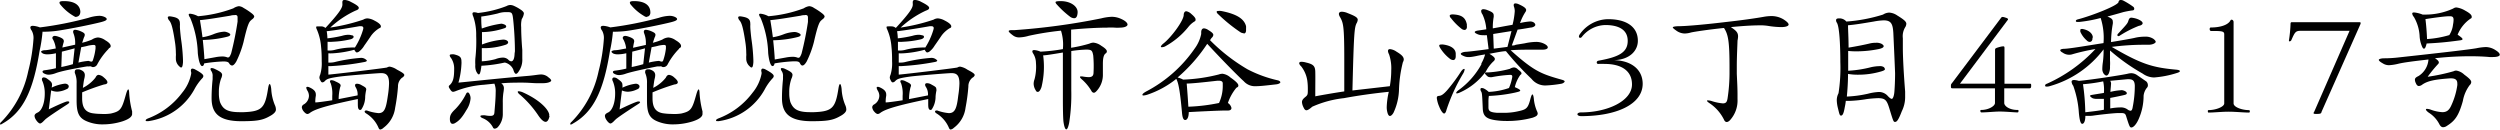 <svg xmlns="http://www.w3.org/2000/svg" viewBox="0 0 315.58 16.35"><g id="レイヤー_2" data-name="レイヤー 2"><g id="レイヤー_1-2" data-name="レイヤー 1"><path d="M12.6,2.83c-1.09.27-3.27.72-5,1A12.49,12.49,0,0,1,5.82,4a3.29,3.29,0,0,1-.45,0A17.55,17.55,0,0,1,5,6.41c-.79,4.9-2,7.69-4.7,9.2a.51.51,0,0,1-.25.11S0,15.7,0,15.65a.4.4,0,0,1,.16-.26A12.82,12.82,0,0,0,3.56,9a22,22,0,0,0,.67-4.14,1.88,1.88,0,0,0-.23-1,.75.75,0,0,1-.17-.38c0-.15.11-.22.33-.22a3,3,0,0,1,.88.2,43.76,43.76,0,0,0,6.12-1.21A5,5,0,0,1,12.46,2a1.59,1.59,0,0,1,.74.14q.27.13.27.27C13.47,2.56,13.22,2.68,12.6,2.83ZM8.52,13.16c-1.39.9-2.31,1.51-2.78,1.89-.1.11-.19.18-.25.25s-.3.29-.43.29-.36-.2-.54-.5a1,1,0,0,1-.16-.45c0-.16.09-.29.36-.42.61-.25.93-1.33.93-2.37a3.93,3.93,0,0,0-.28-1.57A.57.57,0,0,1,5.29,10a.22.22,0,0,1,.24-.23.72.72,0,0,1,.36.12c.5.35.68.51.68.81a1.72,1.72,0,0,1-.05.36,5.34,5.34,0,0,1,1.65-.5.57.57,0,0,1,.38.11.3.3,0,0,1,.13.23.39.39,0,0,1-.29.36,2.88,2.88,0,0,1-1.17.31,2,2,0,0,1-.76-.16c-.07.54-.19,1.54-.3,2.39.88-.43,2-.94,2.32-1h.11c.11,0,.16.05.16.1S8.68,13.07,8.52,13.16Zm5.2-7a8.36,8.36,0,0,0-1.46,2,.61.61,0,0,1-.52.31.32.32,0,0,1-.23-.08.59.59,0,0,0-.29,0,1.45,1.45,0,0,0-.29,0C9.22,8.68,7.62,9,7,9.25a2.89,2.89,0,0,1-.84.18,1.17,1.17,0,0,1-.45-.09c-.24-.09-.34-.19-.34-.3s.12-.16.32-.18a12.83,12.83,0,0,0,1.37-.25V6.72A4.82,4.82,0,0,1,6,6.86a1.47,1.47,0,0,1-.56-.09c-.16-.09-.25-.18-.25-.25s.16-.16.41-.18c.4,0,.9-.13,1.44-.22A3.07,3.07,0,0,0,6.7,5a.37.37,0,0,1-.09-.21c0-.15.12-.26.32-.26a1.47,1.47,0,0,1,.4.09c.54.18.72.35.72.53a.37.37,0,0,1,0,.14A7,7,0,0,0,7.87,6l1.62-.36V5.46A3.25,3.25,0,0,0,9.27,4.2c-.1-.28,0-.44.22-.44a2.12,2.12,0,0,1,.63.16c.43.18.58.29.58.47a.64.64,0,0,1-.08.29c-.07.15-.16.47-.25.72A7.81,7.81,0,0,0,11.6,5a1.58,1.58,0,0,1,.77-.27,1.8,1.8,0,0,1,.92.35c.48.28.68.52.68.72S13.88,6,13.72,6.12Zm-4.09-4A1.06,1.06,0,0,1,9.27,2,6.1,6.1,0,0,1,7.63.59.4.4,0,0,1,7.51.32c0-.12.16-.18.52-.18h.05c1.5,0,2,.63,2.06,1.28v.06C10.14,1.87,9.92,2.11,9.63,2.11ZM7.81,6.52,7.74,8.46c.56-.11,1.1-.25,1.46-.36l.22-2C8.89,6.25,8.34,6.39,7.81,6.52Zm7.64,8.8A8.28,8.28,0,0,1,13,15.7a5,5,0,0,1-1.58-.22c-1.37-.43-1.75-1-1.75-2.8,0-.35,0-.72,0-1.16s0-.75,0-1a3,3,0,0,0-.2-1.25A.42.42,0,0,1,9.45,9c0-.16.15-.25.33-.25l.2,0c.54.16.73.4.73.74a2,2,0,0,1-.07.45c-.07.27-.12.74-.18,1.15a4.66,4.66,0,0,0,1.59-1.29c.1-.22.23-.35.41-.35a1.19,1.19,0,0,1,.65.33c.3.25.45.45.45.61s-.16.25-.42.27a27.42,27.42,0,0,0-2.77,1c0,.27,0,.5,0,.74,0,1.06.31,1.71,1.27,1.89a7.61,7.61,0,0,0,1.13.09A5.81,5.81,0,0,0,14,14.33c1.23-.29,1.37-.54,1.89-2.39.24-.83.4-.87.42-.11a12.32,12.32,0,0,0,.36,2.2.47.47,0,0,1,0,.23C16.75,14.64,16.42,15,15.45,15.32ZM11.79,5.67a4.51,4.51,0,0,0-.64.09c-.24.07-.54.13-.9.2L9.9,7.9a7.56,7.56,0,0,1,1.23-.21s.07,0,.09,0a1,1,0,0,0,.3.09c.13,0,.18-.08.22-.22a7,7,0,0,0,.32-1.44c0-.07,0-.13,0-.18C12.08,5.74,12,5.67,11.79,5.67Z"/><path d="M25.53,9.88a6.53,6.53,0,0,0-1,1.41,7.88,7.88,0,0,1-5.78,4,.65.65,0,0,1-.18,0c-.13,0-.18,0-.18-.09s.09-.16.29-.25A9.63,9.63,0,0,0,23,11.7a5.33,5.33,0,0,0,1.13-2.37.75.75,0,0,0,0-.22c-.09-.29,0-.45.16-.45a.85.85,0,0,1,.38.13c.76.41,1,.63,1,.82A.43.43,0,0,1,25.53,9.88ZM22.86,8.52c-.07,0-.14-.06-.23-.15a1.27,1.27,0,0,1-.43-1,2.81,2.81,0,0,1,0-.29,1.84,1.84,0,0,0,0-.36,9.26,9.26,0,0,0-.12-1.45c-.28-1.86-.47-2.36-.69-2.65a.73.73,0,0,1-.21-.4c0-.11.08-.16.25-.16a3.7,3.7,0,0,1,.43.07c.65.13.85.38.85.85a1.14,1.14,0,0,1,0,.25v.09c0,.31.07,1,.14,1.59a22.73,22.73,0,0,1,.25,2.7v.25C23.06,8.34,23,8.52,22.86,8.52Zm8.88-6c-.29.2-.49.56-1,2.79a12.62,12.62,0,0,1-.91,2.45c-.2.34-.38.51-.53.51S29,8.14,28.93,8s-.25-.24-.65-.24H28.1A20,20,0,0,0,25.78,8c-.06.25-.13.34-.27.34h0c-.2,0-.43-.55-.54-1.63A12.57,12.57,0,0,0,24,2.23a.83.83,0,0,1-.18-.38c0-.07.05-.12.18-.12a2.69,2.69,0,0,1,1,.32,16.61,16.61,0,0,0,4.46-1,1.66,1.66,0,0,1,.69-.27,1.19,1.19,0,0,1,.61.23,8.09,8.09,0,0,1,1.1.74c.14.13.23.24.23.33S32,2.34,31.74,2.5Zm-2.11-.61c-.14,0-.32,0-.56.07-2,.33-3,.49-3.83.56.11.67.21,1.31.32,2.16a6.4,6.4,0,0,0,1.33-.36A4.34,4.34,0,0,1,28.26,4a1,1,0,0,1,.4.07c.27.09.41.2.41.3s-.12.2-.36.26a13.44,13.44,0,0,1-3,.41H25.6c.09.86.18,1.87.2,2.43l1.4-.25a4.7,4.7,0,0,1,.86-.09,1.64,1.64,0,0,1,.65.12.2.2,0,0,0,.09,0c.13,0,.22-.11.38-.52a39.41,39.41,0,0,0,.81-4c0-.2,0-.34,0-.47C30,2,29.94,1.89,29.63,1.89ZM34,14.69c-.86.49-1.62.61-3.53.61-2.82,0-3.76-1-3.76-2.91A22.69,22.69,0,0,1,26.84,10c0-.13,0-.26,0-.36a1.05,1.05,0,0,0-.2-.72.53.53,0,0,1-.07-.2c0-.07.05-.13.16-.13a1.07,1.07,0,0,1,.38.11c.68.32.93.49.93.76a1.28,1.28,0,0,1-.14.48,5.07,5.07,0,0,0-.27,1.79,4,4,0,0,0,.14,1.15c.37.92.94,1.28,2.53,1.28h.45c2.3-.09,2.71-.51,3.09-3,.06-.38.13-.55.2-.55s.15.19.2.64a6.08,6.08,0,0,0,.45,2,1.36,1.36,0,0,1,.14.56C34.85,14.06,34.62,14.37,34,14.69Z"/><path d="M46.21,11.42a5.79,5.79,0,0,0-.11.75,2.91,2.91,0,0,1-.47,1.62.2.2,0,0,1-.18.09.24.24,0,0,1-.18-.11c-.07-.12-.1-.23-.1-.68,0-.16,0-.34,0-.59-3.89.81-5.42,1.27-6.06,1.76a.61.61,0,0,1-.29.13c-.16,0-.33-.13-.53-.38a1,1,0,0,1-.19-.47.43.43,0,0,1,.25-.36A1.3,1.3,0,0,0,39,12.1a1.28,1.28,0,0,0-.21-.68,1.13,1.13,0,0,1-.13-.33c0-.09.06-.13.15-.13A.55.55,0,0,1,39,11c.67.29.87.58.87.94v.14a4.07,4.07,0,0,0-.07.85c.3,0,1.22-.13,2.14-.27,0-.2,0-.38,0-.56a3.93,3.93,0,0,0-.2-1.6c-.14-.22-.11-.38.11-.38a1.21,1.21,0,0,1,.5.16c.49.22.65.34.65.52a1,1,0,0,1-.07.24,6.18,6.18,0,0,0-.18,1.47l2.39-.47A1.71,1.71,0,0,0,44.89,11a.47.47,0,0,1-.07-.24c0-.12.09-.19.25-.19a1.14,1.14,0,0,1,.58.19c.45.24.58.33.58.53A.65.65,0,0,1,46.21,11.42Zm4.54-1.61a1.39,1.39,0,0,0-.51,1.12,23.36,23.36,0,0,1-.36,2.68,3.72,3.72,0,0,1-1.47,2.52.76.76,0,0,1-.4.22c-.11,0-.18-.09-.25-.27a3.92,3.92,0,0,0-1.57-1.78c-.11-.08-.16-.15-.16-.22a.15.15,0,0,1,.16-.13.3.3,0,0,1,.13,0,5.57,5.57,0,0,0,1.46.33c.75,0,.95-.58,1.18-2.2a11.75,11.75,0,0,0,.15-1.53c0-1.05-.34-1.32-1-1.32-.47,0-4.23.31-5.11.42-1.46.2-1.73.3-2,.59a.47.47,0,0,1-.3.16c-.11,0-.2-.1-.29-.32a.6.6,0,0,1-.09-.29.9.9,0,0,1,.09-.34,4.89,4.89,0,0,0,.2-1.71c0-.47,0-1.08-.08-1.84A6.8,6.8,0,0,0,40,3.73a.81.81,0,0,1-.09-.27c0-.09,0-.13.21-.13l.45,0a.83.83,0,0,1,.51.2c1.69-1.83,2.14-2.52,2.14-2.93a.39.39,0,0,0,0-.15.81.81,0,0,1,0-.19c0-.17.08-.27.29-.27a2,2,0,0,1,.78.25c.68.34,1,.57,1,.75s-.16.26-.43.36a12.13,12.13,0,0,0-3.17,2.13,23.62,23.62,0,0,0,4.16-1,1.07,1.07,0,0,1,.54-.16,2.1,2.1,0,0,1,.86.27c.56.28.83.54.83.73s-.09.18-.23.26a3.54,3.54,0,0,0-1,.92c-.23.34-.61.9-.87,1.26a2.61,2.61,0,0,1-.63.73.58.58,0,0,1-.3.13c-.11,0-.18-.09-.33-.34a13,13,0,0,1-2.71.45,4.92,4.92,0,0,1-.56,0V7.9h.18a2.44,2.44,0,0,0,.72-.09,20,20,0,0,1,3.15-.5.93.93,0,0,1,.65.18c.11.07.16.14.16.18s-.11.13-.33.16a31.26,31.26,0,0,1-4.1.51,2.33,2.33,0,0,1-.43,0c0,.49,0,.9,0,1.08,1.11-.09,7.18-.83,7.4-.9a.76.76,0,0,1,.34-.11,2.33,2.33,0,0,1,.92.38c.68.36.93.52.93.7A.55.55,0,0,1,50.75,9.81Zm-5.17-6.5a.94.94,0,0,0-.22,0c-.77.14-3.15.54-4.12.63a5.73,5.73,0,0,1,.09.9,14.52,14.52,0,0,0,1.85-.32,2.92,2.92,0,0,1,.76-.13,1.53,1.53,0,0,1,.47.07c.16,0,.23.11.23.2s-.14.25-.43.31a11.83,11.83,0,0,1-2.21.3,3.36,3.36,0,0,1-.65,0V6.37a2.66,2.66,0,0,0,1-.1A9.15,9.15,0,0,1,44.3,6a2.65,2.65,0,0,1,.5,0,8.69,8.69,0,0,0,1-2.16,1.74,1.74,0,0,0,.07-.3C45.85,3.38,45.76,3.31,45.58,3.31Z"/><path d="M68.55,10.5c-.24,0-.54,0-.88,0s-1-.07-1.75-.07-1.75,0-2.65.09a.72.72,0,0,1,.34.63,4.38,4.38,0,0,1-.07.58A8.07,8.07,0,0,0,63.47,13c0,.41,0,.82,0,1.17v.18A2.42,2.42,0,0,1,62.88,16a.61.61,0,0,1-.42.24.23.23,0,0,1-.23-.15,2.47,2.47,0,0,0-1.3-1.17c-.18-.07-.29-.18-.29-.25s.09-.11.26-.11a1.18,1.18,0,0,1,.34,0,3.61,3.61,0,0,0,.65.07c.41,0,.5-.16.52-.43.11-1.21.16-2,.16-2.56a2.53,2.53,0,0,0-.16-1.08l-1.35.14a11.83,11.83,0,0,0-3.58.82,1.35,1.35,0,0,1-.27.07c-.17,0-.27-.11-.46-.42a.45.45,0,0,1-.1-.25.21.21,0,0,1,.1-.16c.47-.42.58-1,.58-2.07a2.35,2.35,0,0,0-.41-1.39A.54.54,0,0,1,56.77,7c0-.09.07-.14.24-.14a1.42,1.42,0,0,1,.3,0c.71.18.94.33.94.89a2.12,2.12,0,0,1,0,.34,10.37,10.37,0,0,1-.38,2.34c1.39-.13,4.68-.49,8.52-.83,1-.07,1.55-.2,1.93-.2a1.4,1.4,0,0,1,.93.38c.2.14.33.29.33.4S69.25,10.5,68.55,10.5Zm-9.69,3.42c-.61,1.06-1,1.38-1.46,1.64a.6.6,0,0,1-.27.07c-.19,0-.32-.18-.34-.54V15c0-.43.15-.72.69-1.23a7.56,7.56,0,0,0,1.33-1.87c.07-.16.14-.23.23-.23s.18.07.25.25a1.1,1.1,0,0,1,.11.52A3.13,3.13,0,0,1,58.86,13.92Zm7-11.49a3.21,3.21,0,0,0-.07,1c0,.87.07,2.11.14,2.87,0,.43,0,.77,0,1.08A2.58,2.58,0,0,1,65.49,9c-.13.21-.25.32-.36.32s-.24-.18-.33-.52a1.53,1.53,0,0,0-1.06-.9h-.05a17.73,17.73,0,0,1-2.92.4c-.09.79-.2,1.09-.32,1.09s-.2-.14-.33-.37A1.78,1.78,0,0,1,60,8.19a6.93,6.93,0,0,1,0-.77,19.27,19.27,0,0,0,.11-2.9,7.1,7.1,0,0,0-.36-2.41,1.13,1.13,0,0,1-.11-.38c0-.13.08-.18.22-.18a1.54,1.54,0,0,1,.47.09,14,14,0,0,0,3.6-.87,1.05,1.05,0,0,1,.5-.14,1.28,1.28,0,0,1,.35.07,5.46,5.46,0,0,1,1.08.61c.18.15.27.26.27.4A1.72,1.72,0,0,1,65.85,2.43ZM65,6.48c0-1.37-.11-3-.22-4-.09-.83-.16-.92-.59-.95l-.29,0a3.13,3.13,0,0,0-.94.13,2.79,2.79,0,0,1-.34.09,18.4,18.4,0,0,1-1.87.34c0,.48,0,1,.07,1.51A12.39,12.39,0,0,1,63.2,3a.5.5,0,0,1,.18,0c.38.09.52.21.52.34a.25.25,0,0,1-.19.21A9.21,9.21,0,0,1,61,4.05h-.16c0,.54,0,1,0,1.57A9.91,9.91,0,0,1,63.49,5a1,1,0,0,1,.39.06c.37.16.35.45-.05.59a8.79,8.79,0,0,1-2.74.43h-.27v.53c0,.39,0,.79,0,1.13a8.45,8.45,0,0,0,1.71-.27,2.79,2.79,0,0,1,.92-.2,1,1,0,0,1,.7.25.57.57,0,0,0,.38.22c.25,0,.41-.32.43-1Zm4.37,8.16c-.09.48-.27.74-.5.74s-.56-.27-.92-.81A12.92,12.92,0,0,0,65.69,12c-.24-.18-.33-.32-.33-.39s0-.09.13-.09a1.68,1.68,0,0,1,.56.16c2.21,1,3.29,2.25,3.29,2.88C69.34,14.57,69.32,14.6,69.32,14.64Z"/><path d="M84.6,2.83c-1.09.27-3.27.72-5,1A12.49,12.49,0,0,1,77.82,4a3.29,3.29,0,0,1-.45,0A17.55,17.55,0,0,1,77,6.41c-.79,4.9-2,7.69-4.7,9.2a.51.51,0,0,1-.25.11s-.07,0-.07-.07a.4.4,0,0,1,.16-.26A12.82,12.82,0,0,0,75.56,9a22,22,0,0,0,.67-4.14,1.88,1.88,0,0,0-.23-1,.75.75,0,0,1-.17-.38c0-.15.11-.22.33-.22a3,3,0,0,1,.88.2,43.76,43.76,0,0,0,6.12-1.21A5,5,0,0,1,84.46,2a1.59,1.59,0,0,1,.74.14q.27.13.27.27C85.47,2.56,85.22,2.68,84.6,2.83ZM80.52,13.16c-1.39.9-2.31,1.51-2.78,1.89-.1.11-.19.18-.25.25s-.3.29-.43.29-.36-.2-.54-.5a1,1,0,0,1-.16-.45c0-.16.09-.29.36-.42.61-.25.93-1.33.93-2.37a3.93,3.93,0,0,0-.28-1.57.57.57,0,0,1-.08-.27.22.22,0,0,1,.24-.23.72.72,0,0,1,.36.12c.5.35.68.51.68.81a1.72,1.72,0,0,1,0,.36,5.34,5.34,0,0,1,1.65-.5.57.57,0,0,1,.38.11.3.3,0,0,1,.13.23.39.39,0,0,1-.29.36,2.88,2.88,0,0,1-1.17.31,2,2,0,0,1-.76-.16c-.07.54-.19,1.54-.3,2.39.88-.43,2-.94,2.32-1h.11c.11,0,.16.05.16.1S80.68,13.07,80.52,13.16Zm5.2-7a8.36,8.36,0,0,0-1.46,2,.61.61,0,0,1-.52.31.32.32,0,0,1-.23-.08.59.59,0,0,0-.29,0,1.45,1.45,0,0,0-.29,0c-1.71.34-3.31.7-3.93.91a2.89,2.89,0,0,1-.84.18,1.17,1.17,0,0,1-.45-.09c-.24-.09-.34-.19-.34-.3s.12-.16.32-.18a12.83,12.83,0,0,0,1.37-.25V6.72A4.82,4.82,0,0,1,78,6.86a1.47,1.47,0,0,1-.56-.09c-.16-.09-.25-.18-.25-.25s.16-.16.41-.18c.4,0,.9-.13,1.44-.22A3.07,3.07,0,0,0,78.7,5a.37.37,0,0,1-.09-.21c0-.15.12-.26.32-.26a1.47,1.47,0,0,1,.4.09c.54.18.72.35.72.53a.37.37,0,0,1,0,.14,7,7,0,0,0-.14.74l1.62-.36V5.46a3.25,3.25,0,0,0-.22-1.26c-.1-.28,0-.44.22-.44a2.12,2.12,0,0,1,.63.16c.43.18.58.29.58.47a.64.64,0,0,1-.08.29c-.07.15-.16.47-.25.72A7.81,7.81,0,0,0,83.6,5a1.58,1.58,0,0,1,.77-.27,1.8,1.8,0,0,1,.92.35c.48.28.68.52.68.72S85.88,6,85.72,6.12Zm-4.09-4A1.06,1.06,0,0,1,81.27,2,6.1,6.1,0,0,1,79.63.59a.4.4,0,0,1-.12-.27c0-.12.16-.18.52-.18h0c1.5,0,2,.63,2.06,1.28v.06C82.14,1.87,81.92,2.11,81.63,2.11ZM79.81,6.52l-.07,1.94c.56-.11,1.1-.25,1.46-.36l.22-2C80.89,6.25,80.34,6.39,79.81,6.52Zm7.64,8.8A8.28,8.28,0,0,1,85,15.7a5,5,0,0,1-1.58-.22c-1.37-.43-1.75-1-1.75-2.8,0-.35,0-.72,0-1.16s0-.75,0-1a3,3,0,0,0-.2-1.25A.42.42,0,0,1,81.45,9c0-.16.15-.25.33-.25l.2,0c.54.16.73.4.73.74a2,2,0,0,1-.07.45c-.07.27-.12.74-.18,1.15a4.66,4.66,0,0,0,1.59-1.29c.1-.22.23-.35.41-.35a1.19,1.19,0,0,1,.65.33c.3.25.45.45.45.61s-.16.25-.42.27a27.42,27.42,0,0,0-2.77,1c0,.27,0,.5,0,.74,0,1.06.31,1.71,1.27,1.89a7.61,7.61,0,0,0,1.13.09A5.81,5.81,0,0,0,86,14.33c1.23-.29,1.37-.54,1.89-2.39.24-.83.4-.87.42-.11a12.32,12.32,0,0,0,.36,2.2.47.47,0,0,1,0,.23C88.75,14.64,88.42,15,87.45,15.32ZM83.79,5.67a4.51,4.51,0,0,0-.64.09c-.24.07-.54.13-.9.2L81.9,7.9a7.56,7.56,0,0,1,1.23-.21c.05,0,.07,0,.09,0a1,1,0,0,0,.3.09c.13,0,.18-.08.22-.22a7,7,0,0,0,.32-1.44c0-.07,0-.13,0-.18C84.08,5.74,84,5.67,83.79,5.67Z"/><path d="M97.53,9.88a6.53,6.53,0,0,0-1,1.41,7.88,7.88,0,0,1-5.78,4,.65.65,0,0,1-.18,0c-.13,0-.18,0-.18-.09s.09-.16.29-.25A9.63,9.63,0,0,0,95,11.7a5.33,5.33,0,0,0,1.13-2.37.75.75,0,0,0,0-.22c-.09-.29,0-.45.16-.45a.85.85,0,0,1,.38.13c.76.41,1,.63,1,.82A.43.43,0,0,1,97.53,9.88ZM94.86,8.52c-.07,0-.14-.06-.23-.15a1.27,1.27,0,0,1-.43-1,2.81,2.81,0,0,1,0-.29,1.84,1.84,0,0,0,0-.36,9.26,9.26,0,0,0-.12-1.45c-.28-1.86-.47-2.36-.69-2.65a.73.73,0,0,1-.21-.4c0-.11.08-.16.25-.16a3.7,3.7,0,0,1,.43.07c.65.13.85.38.85.85a1.14,1.14,0,0,1,0,.25v.09c0,.31.07,1,.14,1.59a22.73,22.73,0,0,1,.25,2.7v.25C95.06,8.34,95,8.52,94.86,8.52Zm8.88-6c-.29.2-.49.56-1,2.79a12.62,12.62,0,0,1-.91,2.45c-.2.34-.38.51-.53.51s-.23-.11-.32-.29-.25-.24-.65-.24h-.18A20,20,0,0,0,97.78,8c-.06.25-.13.34-.27.34h0c-.2,0-.43-.55-.54-1.63A12.57,12.57,0,0,0,96,2.23a.83.83,0,0,1-.18-.38c0-.07.05-.12.18-.12a2.69,2.69,0,0,1,1,.32,16.61,16.61,0,0,0,4.46-1,1.66,1.66,0,0,1,.69-.27,1.19,1.19,0,0,1,.61.23,8.09,8.09,0,0,1,1.1.74c.14.13.23.24.23.33S104,2.34,103.74,2.5Zm-2.11-.61c-.14,0-.32,0-.56.07-2,.33-3,.49-3.83.56.11.67.21,1.31.32,2.16a6.4,6.4,0,0,0,1.33-.36,4.34,4.34,0,0,1,1.37-.3,1,1,0,0,1,.4.07c.27.09.41.2.41.3s-.12.2-.36.26a13.44,13.44,0,0,1-3,.41H97.6c.09.86.18,1.87.2,2.43l1.4-.25a4.7,4.7,0,0,1,.86-.09,1.64,1.64,0,0,1,.65.12.2.2,0,0,0,.09,0c.13,0,.22-.11.38-.52a39.41,39.41,0,0,0,.81-4c0-.2,0-.34,0-.47C102,2,101.94,1.89,101.63,1.89ZM106,14.69c-.86.49-1.62.61-3.53.61-2.82,0-3.76-1-3.76-2.91A22.69,22.69,0,0,1,98.84,10c0-.13,0-.26,0-.36a1.05,1.05,0,0,0-.2-.72.53.53,0,0,1-.07-.2c0-.07,0-.13.16-.13a1.07,1.07,0,0,1,.38.11c.68.32.93.49.93.76a1.28,1.28,0,0,1-.14.48,5.07,5.07,0,0,0-.27,1.79,4,4,0,0,0,.14,1.15c.37.92.94,1.28,2.53,1.28h.45c2.3-.09,2.71-.51,3.09-3,.06-.38.13-.55.2-.55s.15.19.2.64a6.08,6.08,0,0,0,.45,2,1.36,1.36,0,0,1,.14.56C106.85,14.06,106.62,14.37,106,14.69Z"/><path d="M118.21,11.42a5.79,5.79,0,0,0-.11.75,2.91,2.91,0,0,1-.47,1.62.2.2,0,0,1-.18.09.24.24,0,0,1-.18-.11c-.07-.12-.1-.23-.1-.68,0-.16,0-.34,0-.59-3.89.81-5.42,1.27-6.06,1.76a.61.61,0,0,1-.29.13c-.16,0-.33-.13-.53-.38a1,1,0,0,1-.19-.47.43.43,0,0,1,.25-.36A1.3,1.3,0,0,0,111,12.1a1.28,1.28,0,0,0-.21-.68,1.13,1.13,0,0,1-.13-.33c0-.09.06-.13.15-.13A.55.55,0,0,1,111,11c.67.29.87.58.87.94v.14a4.07,4.07,0,0,0-.07.85c.3,0,1.22-.13,2.14-.27,0-.2,0-.38,0-.56a3.93,3.93,0,0,0-.2-1.6c-.14-.22-.11-.38.11-.38a1.21,1.21,0,0,1,.5.16c.49.22.65.34.65.52a1,1,0,0,1-.07.24,6.18,6.18,0,0,0-.18,1.47l2.39-.47a1.71,1.71,0,0,0-.29-1.11.47.47,0,0,1-.07-.24c0-.12.09-.19.25-.19a1.14,1.14,0,0,1,.58.19c.45.24.58.33.58.53A.65.65,0,0,1,118.21,11.42Zm4.54-1.61a1.39,1.39,0,0,0-.51,1.12,23.36,23.36,0,0,1-.36,2.68,3.72,3.72,0,0,1-1.47,2.52.76.76,0,0,1-.4.22c-.11,0-.18-.09-.25-.27a3.92,3.92,0,0,0-1.57-1.78c-.11-.08-.16-.15-.16-.22a.15.15,0,0,1,.16-.13.3.3,0,0,1,.13,0,5.57,5.57,0,0,0,1.46.33c.75,0,1-.58,1.18-2.2a11.75,11.75,0,0,0,.15-1.53c0-1.05-.34-1.32-1-1.32-.47,0-4.23.31-5.11.42-1.46.2-1.73.3-2,.59a.47.47,0,0,1-.3.16c-.11,0-.2-.1-.29-.32a.6.6,0,0,1-.09-.29.9.9,0,0,1,.09-.34,4.89,4.89,0,0,0,.2-1.71c0-.47,0-1.08-.08-1.84A6.8,6.8,0,0,0,112,3.73a.81.81,0,0,1-.09-.27c0-.09,0-.13.21-.13a3.74,3.74,0,0,1,.45,0,.83.83,0,0,1,.51.2c1.69-1.83,2.14-2.52,2.14-2.93a.39.39,0,0,0,0-.15.81.81,0,0,1,0-.19c0-.17.08-.27.29-.27a2,2,0,0,1,.78.25c.68.34,1,.57,1,.75s-.16.26-.43.36a12.13,12.13,0,0,0-3.17,2.13,23.62,23.62,0,0,0,4.16-1,1.07,1.07,0,0,1,.54-.16,2.1,2.1,0,0,1,.86.27c.56.28.83.54.83.73s-.09.18-.23.26a3.54,3.54,0,0,0-1,.92c-.23.34-.61.9-.87,1.26a2.61,2.61,0,0,1-.63.73.58.58,0,0,1-.3.13c-.11,0-.18-.09-.33-.34a13,13,0,0,1-2.71.45,4.92,4.92,0,0,1-.56,0V7.9h.18a2.44,2.44,0,0,0,.72-.09,20,20,0,0,1,3.15-.5.93.93,0,0,1,.65.18c.11.07.16.14.16.18s-.11.13-.33.16a31.26,31.26,0,0,1-4.1.51,2.33,2.33,0,0,1-.43,0c0,.49,0,.9,0,1.08,1.11-.09,7.18-.83,7.4-.9a.76.76,0,0,1,.34-.11,2.33,2.33,0,0,1,.92.38c.68.36.93.52.93.7A.55.55,0,0,1,122.75,9.81Zm-5.17-6.5a.94.94,0,0,0-.22,0c-.77.14-3.15.54-4.12.63a5.73,5.73,0,0,1,.09.9,14.52,14.52,0,0,0,1.85-.32,2.92,2.92,0,0,1,.76-.13,1.53,1.53,0,0,1,.47.07c.16,0,.23.11.23.2s-.14.25-.43.31a11.83,11.83,0,0,1-2.21.3,3.36,3.36,0,0,1-.65,0V6.37a2.66,2.66,0,0,0,1-.1A9.15,9.15,0,0,1,116.3,6a2.65,2.65,0,0,1,.5,0,8.69,8.69,0,0,0,1-2.16,1.74,1.74,0,0,0,.07-.3C117.85,3.38,117.76,3.31,117.58,3.31Z"/><path d="M141.34,3.49a4.51,4.51,0,0,1-.61,0,6.88,6.88,0,0,0-1,0c-1.14,0-2.83.09-4.52.25,0,.35,0,1,0,2.29a17.33,17.33,0,0,0,2.3-.52,1.33,1.33,0,0,1,.51-.13,2,2,0,0,1,1,.4c.52.32.7.54.7.7a.31.31,0,0,1-.16.27c-.25.18-.34.63-.34,1.31,0,.27,0,.6,0,.94,0,.13,0,.25,0,.38a3,3,0,0,1-.7,2c-.18.22-.32.33-.45.33a.38.38,0,0,1-.29-.22,6,6,0,0,0-1.26-1.51c-.12-.11-.19-.2-.19-.26s0-.07.14-.07a.53.53,0,0,1,.16,0,5.82,5.82,0,0,0,.78.09c.48,0,.63-.2.63-.61A14.68,14.68,0,0,0,138,7c-.12-.63-.21-.71-.77-.74h-.09a16,16,0,0,0-1.91.18c0,1.62,0,4.77,0,5a22.59,22.59,0,0,1-.27,4.08c-.11.52-.23.81-.36.81s-.27-.32-.36-1c-.05-.47-.07-1.73-.07-2.72v-.83c0-.57,0-2.3,0-3.71V6.63c-1.51.25-2.07.34-2.49.36a10.8,10.8,0,0,1-.21,4c-.15.43-.31.61-.47.61s-.2-.09-.29-.25a1.59,1.59,0,0,1-.23-.76,1.64,1.64,0,0,1,.11-.58,6.15,6.15,0,0,0,.18-2.07,2.27,2.27,0,0,0-.33-1.15c-.2-.3-.16-.47.11-.47a2.35,2.35,0,0,1,.79.2,22,22,0,0,0,2.83-.32,5.83,5.83,0,0,0-.24-2.33,36.42,36.42,0,0,0-4.07.65,4.68,4.68,0,0,1-1.16.2,1.25,1.25,0,0,1-.83-.25q-.54-.4-.54-.54c0-.09.16-.13.45-.13h.34A84.36,84.36,0,0,0,139,2.32a6.5,6.5,0,0,1,1.33-.2,2.84,2.84,0,0,1,1.2.27c.54.24.8.51.8.71S142,3.49,141.34,3.49ZM135.6,2.3a.93.93,0,0,1-.51-.18A11.8,11.8,0,0,1,133.4.56a.57.57,0,0,1-.16-.27c0-.11.16-.13.52-.15h.11c1.35,0,2.16.71,2.16,1.37v.07C136,2.09,135.85,2.3,135.6,2.3Z"/><path d="M161.16,10.64c-1.3.15-2.09.24-2.63.24a1.88,1.88,0,0,1-1.53-.63c-.63-.56-2.74-2.69-4.61-4.72a20.16,20.16,0,0,1-3.74,4.25,3.11,3.11,0,0,1,.7.27,21.21,21.21,0,0,0,4.5-.65,1.44,1.44,0,0,1,.47-.09,1.84,1.84,0,0,1,1,.47c.72.5,1,.81,1,1s-.09.21-.25.3A6.07,6.07,0,0,0,155,13a1,1,0,0,1,.45.63c0,.2-.16.32-.43.32h-.29c-.81,0-3.44.13-4.67.2,0,.67-.21,1-.45,1s-.36-.34-.41-1c-.25-2.73-.45-3.74-.72-4.19a11.73,11.73,0,0,1-3.67,2,1.9,1.9,0,0,1-.44.09c-.1,0-.16,0-.16-.09s.15-.23.45-.4a17,17,0,0,0,6.14-5.42,4.68,4.68,0,0,0,.83-1.85V4.09c0-.33.13-.51.36-.51a1.11,1.11,0,0,1,.52.2c.45.27.65.45.65.63a.54.54,0,0,1-.18.34,1.38,1.38,0,0,0-.23.33,22.91,22.91,0,0,0,4.73,3.67,15.66,15.66,0,0,0,3.86,1.4c.18.06.28.15.28.24S161.43,10.6,161.16,10.64ZM150.77,2.72a2.88,2.88,0,0,0-.72.63,9.82,9.82,0,0,1-3,2.52,1,1,0,0,1-.38.09c-.07,0-.13,0-.13-.07s.11-.24.36-.43c1-.81,2.45-2.78,2.52-3.53,0-.35.15-.51.33-.51a1.25,1.25,0,0,1,.63.34c.39.33.54.54.54.69S150.9,2.65,150.77,2.72Zm3.1,7.47-.2,0c-2,.23-3.12.34-3.87.36.07.83.16,2.07.21,2.92a23.15,23.15,0,0,0,3.87-.47,5.12,5.12,0,0,0,.47-2.31s0-.09,0-.12C154.37,10.3,154.19,10.19,153.87,10.19Zm3.11-6a.77.77,0,0,1-.41-.13,20,20,0,0,1-2.83-2.3.46.46,0,0,1-.16-.25c0-.09.07-.13.23-.13a2.19,2.19,0,0,1,.31,0c2,.38,2.93,1,3.17,1.92a2.51,2.51,0,0,1,0,.37C157.32,4.07,157.2,4.23,157,4.23Z"/><path d="M177.09,7.85a15.94,15.94,0,0,0-.49,3.39,7.37,7.37,0,0,1-.7,3c-.16.27-.32.4-.45.4s-.25-.17-.32-.47a2.41,2.41,0,0,1-.08-.7,9.76,9.76,0,0,1,.26-1.88c-2,.2-4,.49-5.66.8a13.33,13.33,0,0,0-4,1.08c-.34.3-.58.45-.74.45s-.27-.15-.38-.4a1.65,1.65,0,0,1-.18-.63c0-.23.13-.41.43-.65s.31-.34.31-.93c0-.29,0-.65-.07-1.16a3.84,3.84,0,0,0-.79-1.8A.68.68,0,0,1,164,8c0-.13.09-.2.3-.2a2.28,2.28,0,0,1,.56.09c.9.21,1.15.43,1.17,1.15s0,1.53,0,3.12c.43-.09,2.41-.44,3.66-.62,0-1.65,0-3,0-4.07,0-4.21-.12-4.59-.55-5.34a.88.88,0,0,1-.13-.36c0-.18.13-.29.38-.29a2,2,0,0,1,.74.18c.93.36,1.26.56,1.26.84a1,1,0,0,1-.15.44c-.27.57-.34,1.17-.52,8.48l4.72-.54a11.61,11.61,0,0,0,.18-2,5.44,5.44,0,0,0-.27-2c-.22-.43-.18-.68.11-.68a1.72,1.72,0,0,1,.82.32c.69.41.92.68.92,1A.75.75,0,0,1,177.09,7.85Z"/><path d="M184.68,9.31a22.5,22.5,0,0,0-2.09,4.57c-.07.29-.18.45-.3.45s-.38-.27-.62-.88a3.85,3.85,0,0,1-.3-1.08c0-.22.11-.25.3-.27s.44-.07,1-.7a21,21,0,0,0,1.73-2.33c.18-.27.32-.37.41-.37s.07,0,.07.1A1.39,1.39,0,0,1,184.68,9.31Zm-1.24-1.73A.72.72,0,0,1,183,7.4a5.09,5.09,0,0,1-1.18-1.31c-.22-.35-.18-.47.1-.47a1.18,1.18,0,0,1,.26,0c1,.14,1.55.54,1.58,1.13V7C183.78,7.35,183.67,7.58,183.44,7.58Zm1.42-3.8a.66.66,0,0,1-.36-.14,7.34,7.34,0,0,1-1.33-1.34A.47.47,0,0,1,183,2c0-.12.13-.18.36-.18h.08c1.08.06,1.54.4,1.72,1.23a.65.65,0,0,1,0,.2C185.22,3.56,185.08,3.78,184.86,3.78Zm12.23,6.79a15.11,15.11,0,0,1-2,.22,2.21,2.21,0,0,1-1.76-.83,36.55,36.55,0,0,1-3.23-3.5c-.41,0-1.28.18-2.09.33.49.3.69.48.69.66a.41.41,0,0,1-.15.27A4.51,4.51,0,0,0,187.58,9a8.18,8.18,0,0,1-3.35,2.7,1.14,1.14,0,0,1-.3.09c-.08,0-.11,0-.11-.07s.12-.22.38-.4A9.9,9.9,0,0,0,187,8.12.54.54,0,0,1,187,8a4.93,4.93,0,0,0,.47-1.13c-.45.07-.83.14-1,.18-1.07.23-1.37.21-1.88-.06-.14-.07-.19-.14-.19-.21s.23-.22.64-.24c.17,0,1.43-.14,2.87-.34l-.22-1.76a4.27,4.27,0,0,1-.56,0,1.5,1.5,0,0,1-.77-.2c-.15-.07-.2-.14-.2-.2s.13-.14.38-.18.66-.09,1.08-.16a5.28,5.28,0,0,0-.49-1.89.77.77,0,0,1-.16-.41c0-.15.11-.24.29-.24a1.52,1.52,0,0,1,.48.11c.63.24.81.38.81.65a1,1,0,0,1,0,.23,7.67,7.67,0,0,0-.11,1.43c.85-.15,1.77-.33,2.49-.45a9.28,9.28,0,0,0,.28-1.71,1.7,1.7,0,0,0-.07-.49c-.12-.32-.07-.5.16-.5a1,1,0,0,1,.4.1c.7.31.95.53.95.74a.45.45,0,0,1-.09.24,6.45,6.45,0,0,0-.68,1.4,7.47,7.47,0,0,1,1.26-.2.83.83,0,0,1,.41.09.47.47,0,0,1,.26.33c0,.12-.15.27-.47.34-.16,0-1,.18-1.77.27l-.73,2c.18,0,.34,0,.5-.09l1.12-.18a7.3,7.3,0,0,1,1.4-.18,2.29,2.29,0,0,1,1,.2c.33.15.52.33.52.49s-.21.29-.68.29h-.2c-.27,0-.63,0-1,0-.83,0-1.86,0-2.81.07,3,2.7,3.89,3,6.52,3.74.2.06.3.13.3.2S197.36,10.52,197.09,10.57Zm-3.6,4.28a12,12,0,0,1-3.35.42,9,9,0,0,1-1.07-.06c-1.47-.16-1.87-.54-1.9-1.56-.08-1.86-.09-1.93-.24-2.16a.59.59,0,0,1-.05-.22c0-.09.05-.16.18-.16a.87.87,0,0,1,.23.05,2.47,2.47,0,0,1,.63.44,9,9,0,0,0,2.56-.49,6,6,0,0,0,.4-1.3c.05-.27,0-.36-.27-.36a16.87,16.87,0,0,0-2.29.29,1.57,1.57,0,0,1-.25,0,.48.48,0,0,1-.33-.13c-.2-.18-.3-.31-.3-.38s.1-.09.28-.09h.15a13.41,13.41,0,0,0,2.72-.45,1.18,1.18,0,0,1,.52-.18.74.74,0,0,1,.49.24c.32.25.46.37.46.5s-.05.13-.14.2a4.25,4.25,0,0,0-.7,1.55c.45.2.68.32.68.43s-.23.16-.7.27a19.09,19.09,0,0,1-3.26.41,4.47,4.47,0,0,0-.05.76c0,.22,0,.43,0,.68,0,.49.24.62,1.08.69l.8,0a7.75,7.75,0,0,0,1.8-.18c1.08-.23,1.29-.34,1.6-1.51.11-.43.2-.63.27-.63s.14.18.18.56A5.19,5.19,0,0,0,194,14a.86.86,0,0,1,.11.36C194.06,14.6,193.92,14.69,193.49,14.85Zm-5-10.56.07,1.85,1.73-.22.51-2Z"/><path d="M199.6,14.66c-.32,0-.48-.13-.48-.24s.16-.23.45-.23c3.33,0,6.44-1.44,6.44-3.53,0-1.82-1.47-2.59-3.44-2.59a7.49,7.49,0,0,0-.81,0h0a.18.18,0,0,1-.2-.18c0-.11.07-.2.22-.23,2.48-.45,3.69-1,3.69-2.5s-1.28-2-2.83-2a3.89,3.89,0,0,0-2.93,1.46.33.33,0,0,1-.24.16.16.16,0,0,1-.16-.16.64.64,0,0,1,.05-.2,4.43,4.43,0,0,1,3.64-2c2.29,0,3.75.95,3.75,2.73,0,1.23-1,2.4-3.08,2.45,2,0,3.69,1,3.69,3C207.33,13.2,204,14.66,199.6,14.66Z"/><path d="M224.84,3.42a10.89,10.89,0,0,1-1.58-.14,5.94,5.94,0,0,0-1.14-.08c-1,0-2.3.09-3.63.22.64.43.91.67.91,1.17a3,3,0,0,1-.07.54c0,.24-.09,2-.09,3.19,0,.43,0,.79,0,1,.05,1.12.09,1.79.09,2.63v.56a3.68,3.68,0,0,1-.94,2.65c-.32.34-.61.32-.77-.06a5.33,5.33,0,0,0-1.85-2.09c-.18-.12-.29-.23-.29-.28s0-.06.12-.06a2,2,0,0,1,.42.07,6.21,6.21,0,0,0,1.46.31c.41,0,.52-.2.59-.61A21.34,21.34,0,0,0,218.32,9V8.53c0-3.29-.16-4.19-.7-5-1.94.2-3.72.47-4.16.57a3,3,0,0,1-.79.13,1.85,1.85,0,0,1-1.06-.36c-.29-.2-.45-.34-.45-.41s.2-.13.61-.15c1.17,0,3.75-.25,6.16-.54,1.91-.21,3.73-.47,4.72-.65a5.84,5.84,0,0,1,.88-.09,2.94,2.94,0,0,1,1.58.4c.43.27.67.5.67.67S225.47,3.42,224.84,3.42Z"/><path d="M240.54,3.37a2.18,2.18,0,0,0-.34,1.46c0,.3,0,.68,0,1.17,0,1.4.13,3.52.29,5.56,0,.29,0,.52,0,.74a4,4,0,0,1-.42,1.74c-.46,1.21-.66,1.35-.86,1.35s-.23-.12-.72-1.72c-.31-1-.5-1.28-1.42-1.28a14.41,14.41,0,0,0-1.44.12,16,16,0,0,1-2.07.22c-.18,0-.36,0-.56,0a7.05,7.05,0,0,1-.13.8c-.14.84-.29,1.06-.47,1.06s-.21-.18-.41-1a4.47,4.47,0,0,1-.13-.95,1.93,1.93,0,0,1,.22-.87,21,21,0,0,0,.23-3.92c0-2.2-.12-4.54-.45-5a.56.56,0,0,1-.09-.29c0-.16.11-.24.35-.24h.05a1.14,1.14,0,0,1,.9.4,20.17,20.17,0,0,0,4.63-.88,1.53,1.53,0,0,1,.79-.25,2,2,0,0,1,1,.36c.84.52,1.15.77,1.15,1.06A1,1,0,0,1,240.54,3.37ZM239,4.16c-.07-1.15-.28-1.59-1.22-1.59a7.92,7.92,0,0,0-1.26.15c-1.37.23-2.31.39-3.24.47,0,.57.07,1.6.07,2.82,1-.16,2-.36,2.66-.52a3.22,3.22,0,0,1,.78-.09,1.45,1.45,0,0,1,.72.13q.27.16.27.3c0,.15-.2.27-.61.36a14,14,0,0,1-2.87.29,8.64,8.64,0,0,1-1-.05v.65c0,.59,0,1.24,0,1.85a14.67,14.67,0,0,0,2.89-.45,5.38,5.38,0,0,1,1.05-.13.9.9,0,0,1,.54.11.44.44,0,0,1,.16.27c0,.11-.16.2-.56.31a10.1,10.1,0,0,1-2.82.39,7.15,7.15,0,0,1-1.28-.1c0,1-.07,2.05-.15,2.86a15,15,0,0,0,2.67-.36,6.65,6.65,0,0,1,1.38-.22,1.48,1.48,0,0,1,1.14.53c.22.23.38.34.49.34s.27-.29.32-.88.09-1.48.09-2.36C239.17,7.92,239.1,6.34,239,4.16Z"/><path d="M256.16,11.15H253V13c0,.38.63.88,1.69.88.08,0,.11,0,.11.13s-.05.18-.12.18c-.36,0-1.48-.11-2.26-.11-.63,0-1.62.11-2.32.11-.07,0-.12-.11-.12-.2a.1.1,0,0,1,.1-.11c.94,0,1.75-.49,1.75-.88V11.15h-5.22c-.31,0-.34,0-.34-.26s0-.23.21-.5l6.12-8.14a.23.23,0,0,1,.22-.11,1.21,1.21,0,0,1,.29.07c.2.06.36.11.36.22s0,.07-.06.13l-6,8h4.43V6.36c0-.24,0-.27.61-.44a1.86,1.86,0,0,1,.42-.07c.16,0,.16.09.16.24v4.48h3.15c.2,0,.22,0,.22.25S256.34,11.15,256.16,11.15Z"/><path d="M271.91,9.78a2.55,2.55,0,0,1-1.44-.49,24.53,24.53,0,0,1-4.12-2.92c0,.49,0,1,0,1.23a5.8,5.8,0,0,1,0,.77,2,2,0,0,1-.16.92c-.09.16-.18.25-.29.25s-.22-.09-.34-.23a1.05,1.05,0,0,1-.18-.67,5.74,5.74,0,0,1,.07-.79,11.32,11.32,0,0,0,.09-1.62,12.88,12.88,0,0,1-6.75,4.63,1.28,1.28,0,0,1-.38.07c-.16,0-.25,0-.25-.13s.09-.18.27-.25a18.89,18.89,0,0,0,6.08-4.36,25.34,25.34,0,0,0-2.88.65,1.31,1.31,0,0,1-.47.07,1.39,1.39,0,0,1-.79-.27c-.2-.1-.3-.21-.3-.3s.14-.16.46-.18c.65,0,2.94-.4,5-.72a8.23,8.23,0,0,0-.36-3.17,17.09,17.09,0,0,1-2.7.5h-.11c-.21,0-.32,0-.32-.12s.11-.17.3-.22C264,2,267.37.7,267.43.25a.26.26,0,0,1,.29-.25.69.69,0,0,1,.3.07,9.6,9.6,0,0,1,1.23.76.33.33,0,0,1,.16.27.2.2,0,0,1-.2.21,11.65,11.65,0,0,0-1.19.22c-.75.22-1.42.4-2,.56.54.2.68.38.68.61a1,1,0,0,1,0,.32,14.1,14.1,0,0,0-.22,2.29c1.43-.23,2.65-.45,2.94-.52a5.48,5.48,0,0,1,1.31-.16,1.77,1.77,0,0,1,1.12.29c.18.14.27.27.27.37s-.29.36-.92.36h-.63a31.13,31.13,0,0,0-4,.27c3.73,2.18,5.14,2.6,8.09,2.87.65.05.68.27.11.43A12.49,12.49,0,0,1,271.91,9.78ZM271,11.09a1.91,1.91,0,0,0-.41,1,7.19,7.19,0,0,1-.65,3c-.32.7-.68,1-.88,1s-.24-.05-.65-1.35c-.11-.38-.2-.47-.68-.47h-.29c-.61,0-2.5.22-3.12.31a3.89,3.89,0,0,1-.68.05h-.4c0,.46-.1.95-.37,1s-.38-.66-.45-1.37a12.3,12.3,0,0,0-.71-3.43,1,1,0,0,1-.21-.51c0-.14.1-.22.32-.22a2.48,2.48,0,0,1,.6.11c1.78-.16,5.63-.77,6.15-.9a2,2,0,0,1,.49-.07,1.35,1.35,0,0,1,.72.25l1.15.79a.64.64,0,0,1,.2.44A.44.44,0,0,1,271,11.09Zm-6.86-6.25c0,.31-.18.45-.36.45a.53.53,0,0,1-.36-.18A3.12,3.12,0,0,1,262.6,4c0-.07,0-.14,0-.18a.14.14,0,0,1,.16-.16.34.34,0,0,1,.14,0c.78.14,1.28.59,1.28,1.08C264.15,4.75,264.13,4.81,264.13,4.84Zm1.44,7.64c-.34,0-.61,0-.82,0a1.61,1.61,0,0,1-.58-.07c-.23-.13-.34-.22-.34-.31s.11-.1.34-.14.86-.14,1.4-.23a5,5,0,0,0-.09-1.46,19.67,19.67,0,0,1-2.55.36,27.35,27.35,0,0,1,.29,3.54c.82-.09,1.69-.19,2.35-.32ZM268.69,10h-.15l-2.17.2a.62.62,0,0,1,.1.5c0,.18-.05.53-.07.9a7.35,7.35,0,0,1,1.32-.21.62.62,0,0,1,.21,0c.38.09.54.25.54.37s-.07.15-.2.2-1.27.29-1.89.4l0,1.33a7.44,7.44,0,0,1,1.24-.13,1.45,1.45,0,0,1,.92.24.75.75,0,0,0,.4.18c.14,0,.23-.15.28-.49a13.65,13.65,0,0,0,.26-2.7C269.45,10.21,269.25,10,268.69,10ZM270,3.26a13.77,13.77,0,0,0-2.42,1.24.25.25,0,0,1-.16.06.13.13,0,0,1-.14-.13.26.26,0,0,1,.09-.18c1-1.08,1.19-1.28,1.28-1.57s.16-.45.41-.45a3.21,3.21,0,0,1,.69.15c.5.18.72.39.72.55S270.26,3.22,270,3.26Z"/><path d="M283.88,14.21c-.61,0-1.73-.11-2.56-.11s-1.89.11-2.53.11c-.06,0-.09-.08-.09-.15s0-.16.07-.16c.9,0,2-.4,2-.85V4.32c0-.41-.4-.41-1.66-.41-.13,0-.18-.13-.18-.24s.05-.2.14-.2c1.17,0,2.18-.3,2.49-.9.07-.16.39-.09.39.22V13.05c0,.49,1.1.85,1.93.85A.13.13,0,0,1,284,14C284,14.12,284,14.21,283.88,14.21Z"/><path d="M297.94,3.1l-4.88,11c-.05.21-.09.28-.61.28-.29,0-.4,0-.4-.1a.3.3,0,0,1,.08-.18l4.46-10.21h-6.18c-.64,0-.73.18-1.18,1.2a.27.27,0,0,1-.22.13.06.06,0,0,1-.07-.07.11.11,0,0,1,0-.07A16.94,16.94,0,0,0,289.14,3c0-.13.05-.2.16-.2h8.46c.18,0,.23,0,.23.13A.48.48,0,0,1,297.94,3.1Z"/><path d="M314.66,7.2a2.82,2.82,0,0,1-.39,0c-.76-.07-1.59-.1-2.51-.1a41,41,0,0,0-4.39.25c.36.23.49.39.49.54a.31.31,0,0,1-.11.21,16.28,16.28,0,0,0-1.3,1.59,23.71,23.71,0,0,0,3.28-.7.68.68,0,0,1,.34-.08,1.9,1.9,0,0,1,1,.51c.65.48.88.72.88.95a.57.57,0,0,1-.2.38,4.75,4.75,0,0,0-.86,2c-.52,1.87-1,2.5-2,3.13a.87.87,0,0,1-.48.18c-.2,0-.35-.12-.49-.39a3.73,3.73,0,0,0-1.32-1.44c-.25-.18-.37-.33-.37-.4s.05-.09.14-.09a1.85,1.85,0,0,1,.49.11,5,5,0,0,0,1.44.31c.57,0,.88-.27,1.15-.89a9.08,9.08,0,0,0,.74-2.5,1.14,1.14,0,0,0,0-.25c0-.42-.24-.63-.78-.63h-.14c-2,.14-2.85.34-3.5.79a.81.81,0,0,1-.43.18c-.16,0-.29-.13-.39-.38a1,1,0,0,1-.11-.41c0-.2.12-.31.45-.47a2.68,2.68,0,0,0,1.26-2.09v0c-2,.23-3,.36-3.73.52a6.31,6.31,0,0,1-1.24.2,1.44,1.44,0,0,1-.81-.24c-.33-.18-.49-.34-.49-.43s.24-.2.69-.2a16.13,16.13,0,0,0,1.89-.12c6.59-.72,8.86-1,9.74-1.15a7,7,0,0,1,1.19-.15,2.3,2.3,0,0,1,1.24.4c.34.21.52.41.52.57S315.28,7.2,314.66,7.2Zm-2.84-4.82a4.51,4.51,0,0,0-1.59,2c.42.29.62.45.62.56s-.18.14-.53.18c-1.38.19-2.52.3-4,.37-.11.45-.2.65-.33.65s-.16-.09-.25-.27a3.82,3.82,0,0,1-.31-1.38,5.36,5.36,0,0,0-.72-2.35.79.79,0,0,1-.21-.43c0-.09.07-.14.23-.14a3.87,3.87,0,0,1,1.08.27h.2a8.44,8.44,0,0,0,3.66-.76.7.7,0,0,1,.41-.14,2.93,2.93,0,0,1,1.12.41c.57.31.81.54.81.76S311.94,2.29,311.82,2.38Zm-2.58-.33h-.07c-.5,0-1.71.16-3,.36.09.72.17,1.66.2,2.52a12.76,12.76,0,0,0,2.81-.5,3.08,3.08,0,0,0,.47-1.33,3.24,3.24,0,0,0,.07-.62C309.71,2.14,309.57,2.05,309.24,2.05Z"/></g></g></svg>